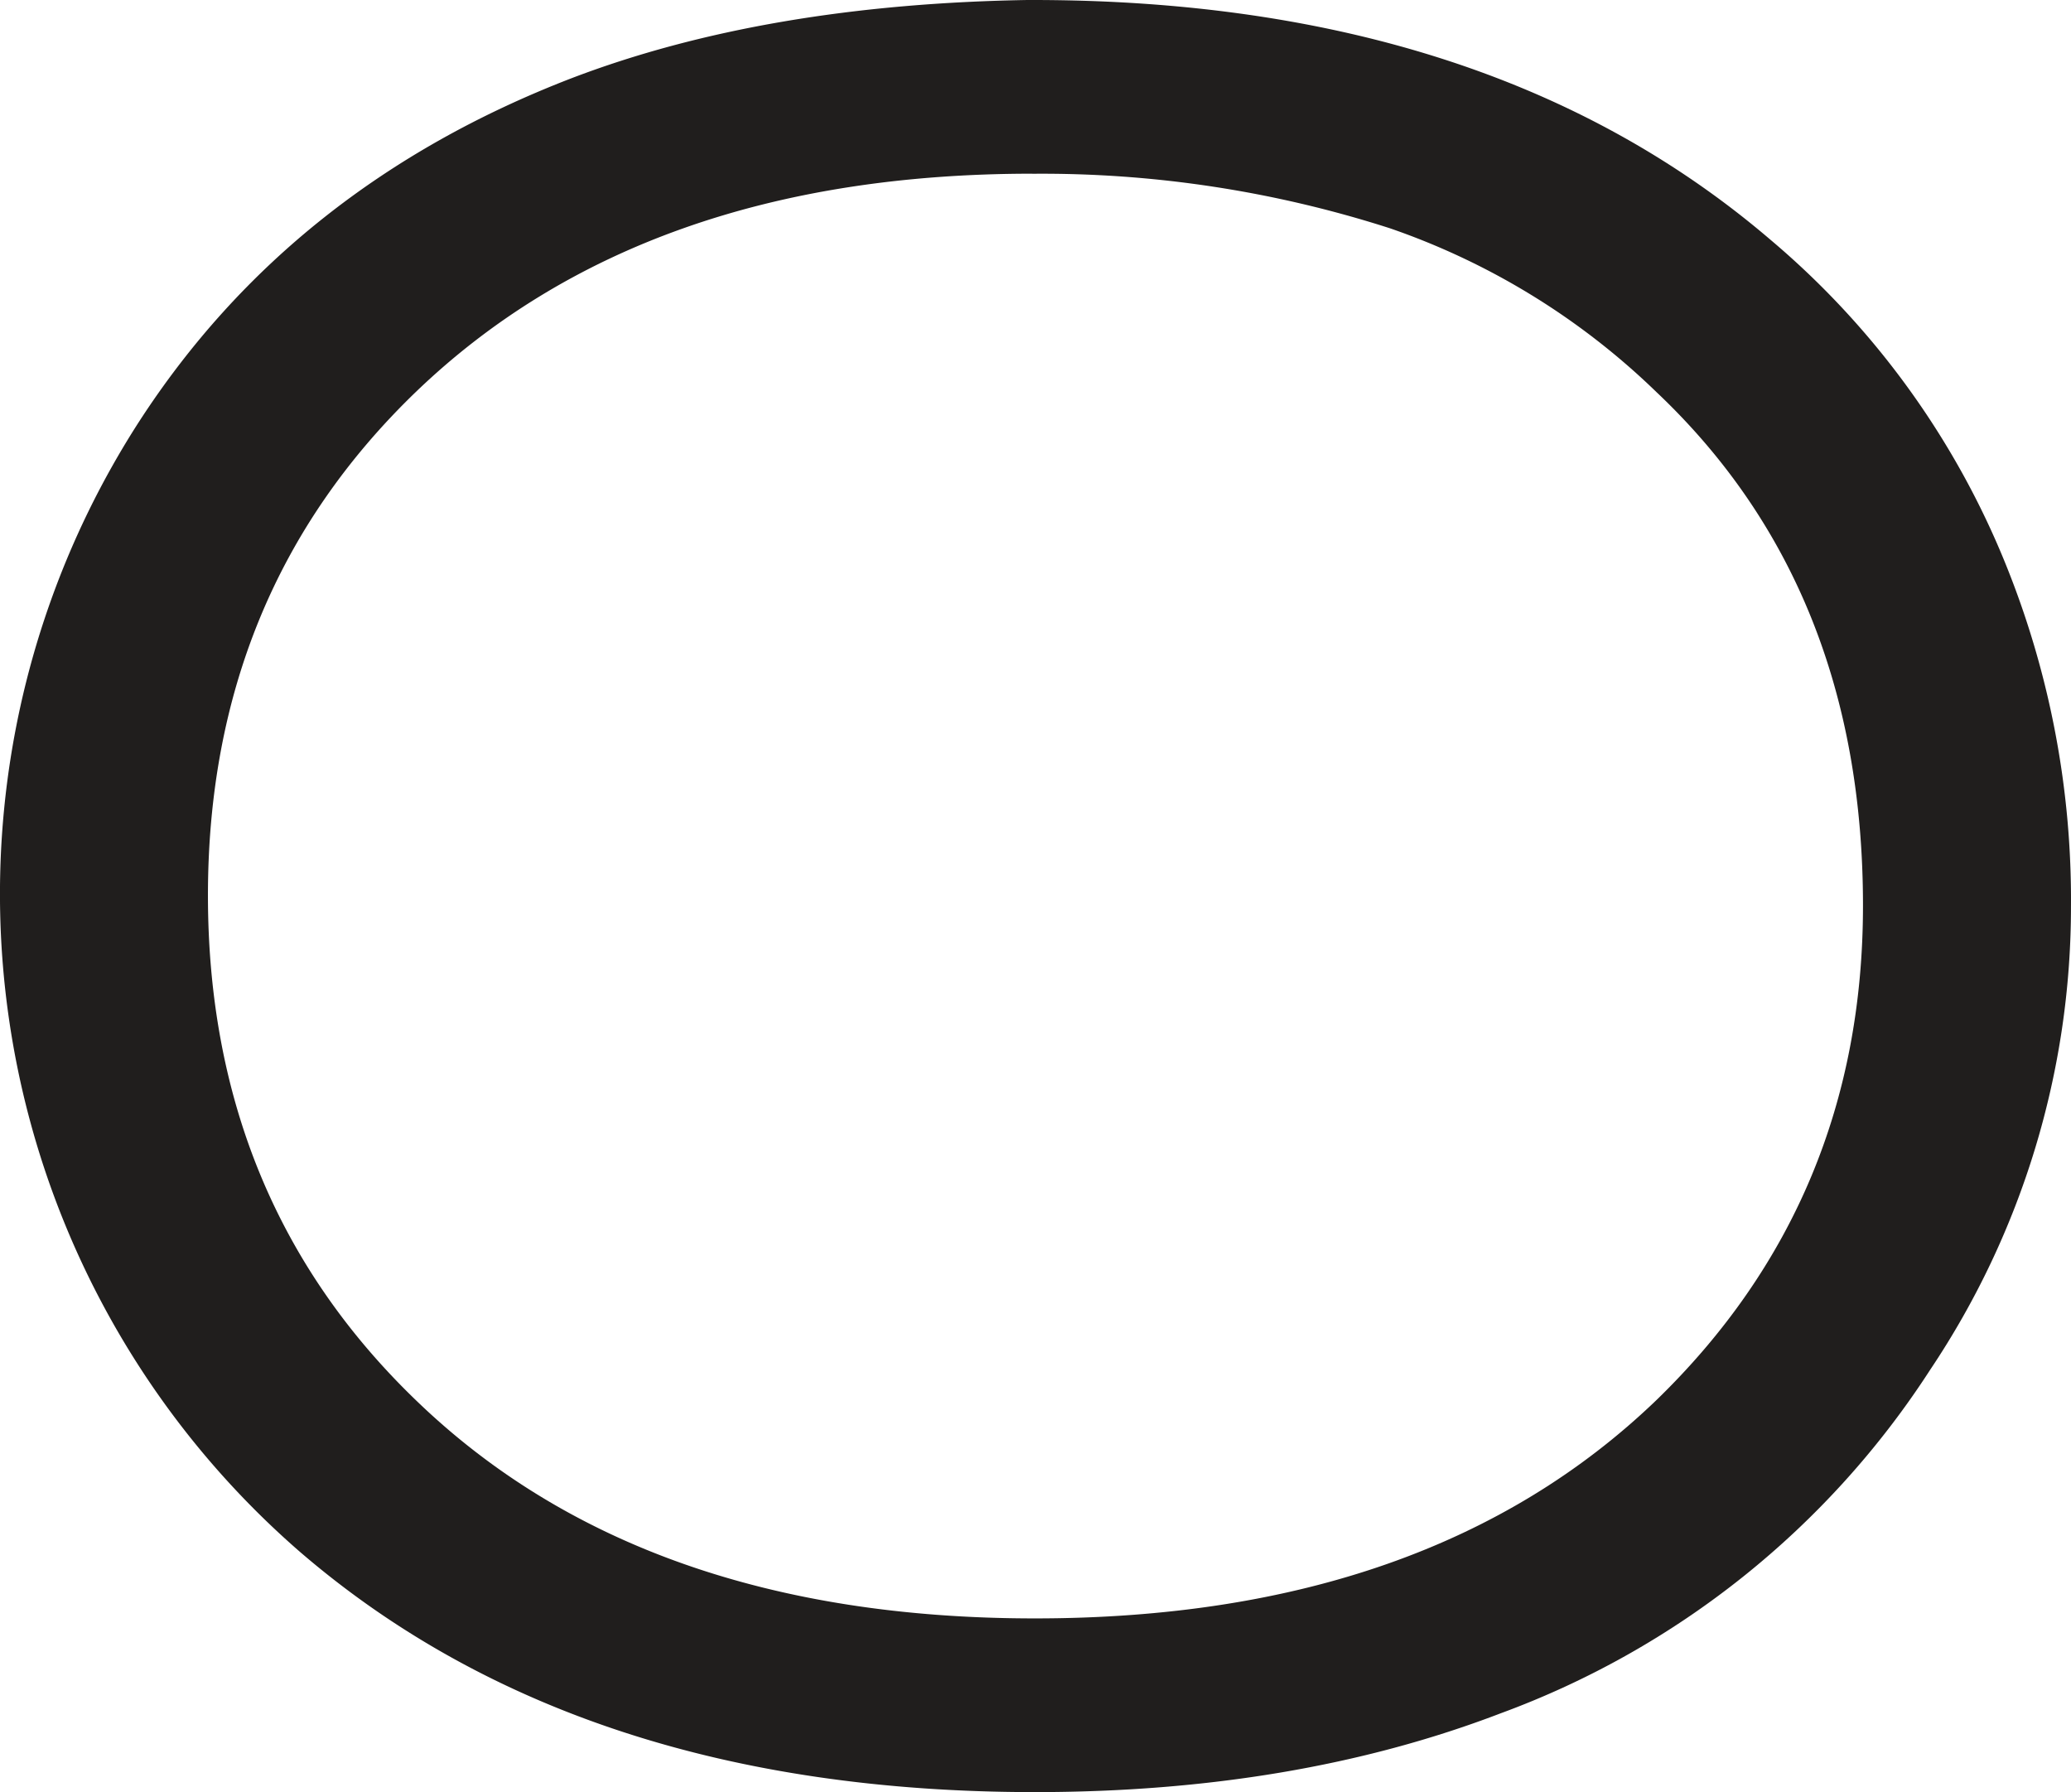 <svg xmlns="http://www.w3.org/2000/svg" width="165.752" height="143.422" viewBox="0 0 165.752 143.422">
  <path id="パス_158" data-name="パス 158" d="M230,184.807q36.642,0,59.074,19.183a66.665,66.665,0,0,1,18.879,26.086,71.577,71.577,0,0,1,5.177,27.3,66.533,66.533,0,0,1-11.267,37.048,69.43,69.43,0,0,1-34.409,27.506q-16.443,6.293-37.251,6.294-36.441,0-58.769-19.185a69.733,69.733,0,0,1-12.891-90.539q12.18-18.777,34.51-27.406,15.631-5.988,36.947-6.293m0,13.906q-31.162,0-49.33,17.458-16.647,16.039-16.647,40.3,0,24.359,16.647,40.4,18.067,17.458,49.533,17.458,31.566,0,49.736-17.458,16.542-16.038,16.545-39.586,0-25.477-16.545-41.109a57.545,57.545,0,0,0-21.315-13.094A90.887,90.887,0,0,0,230,198.713" transform="translate(-147.38 -184.807)" fill="#201e1d"/>
</svg>

